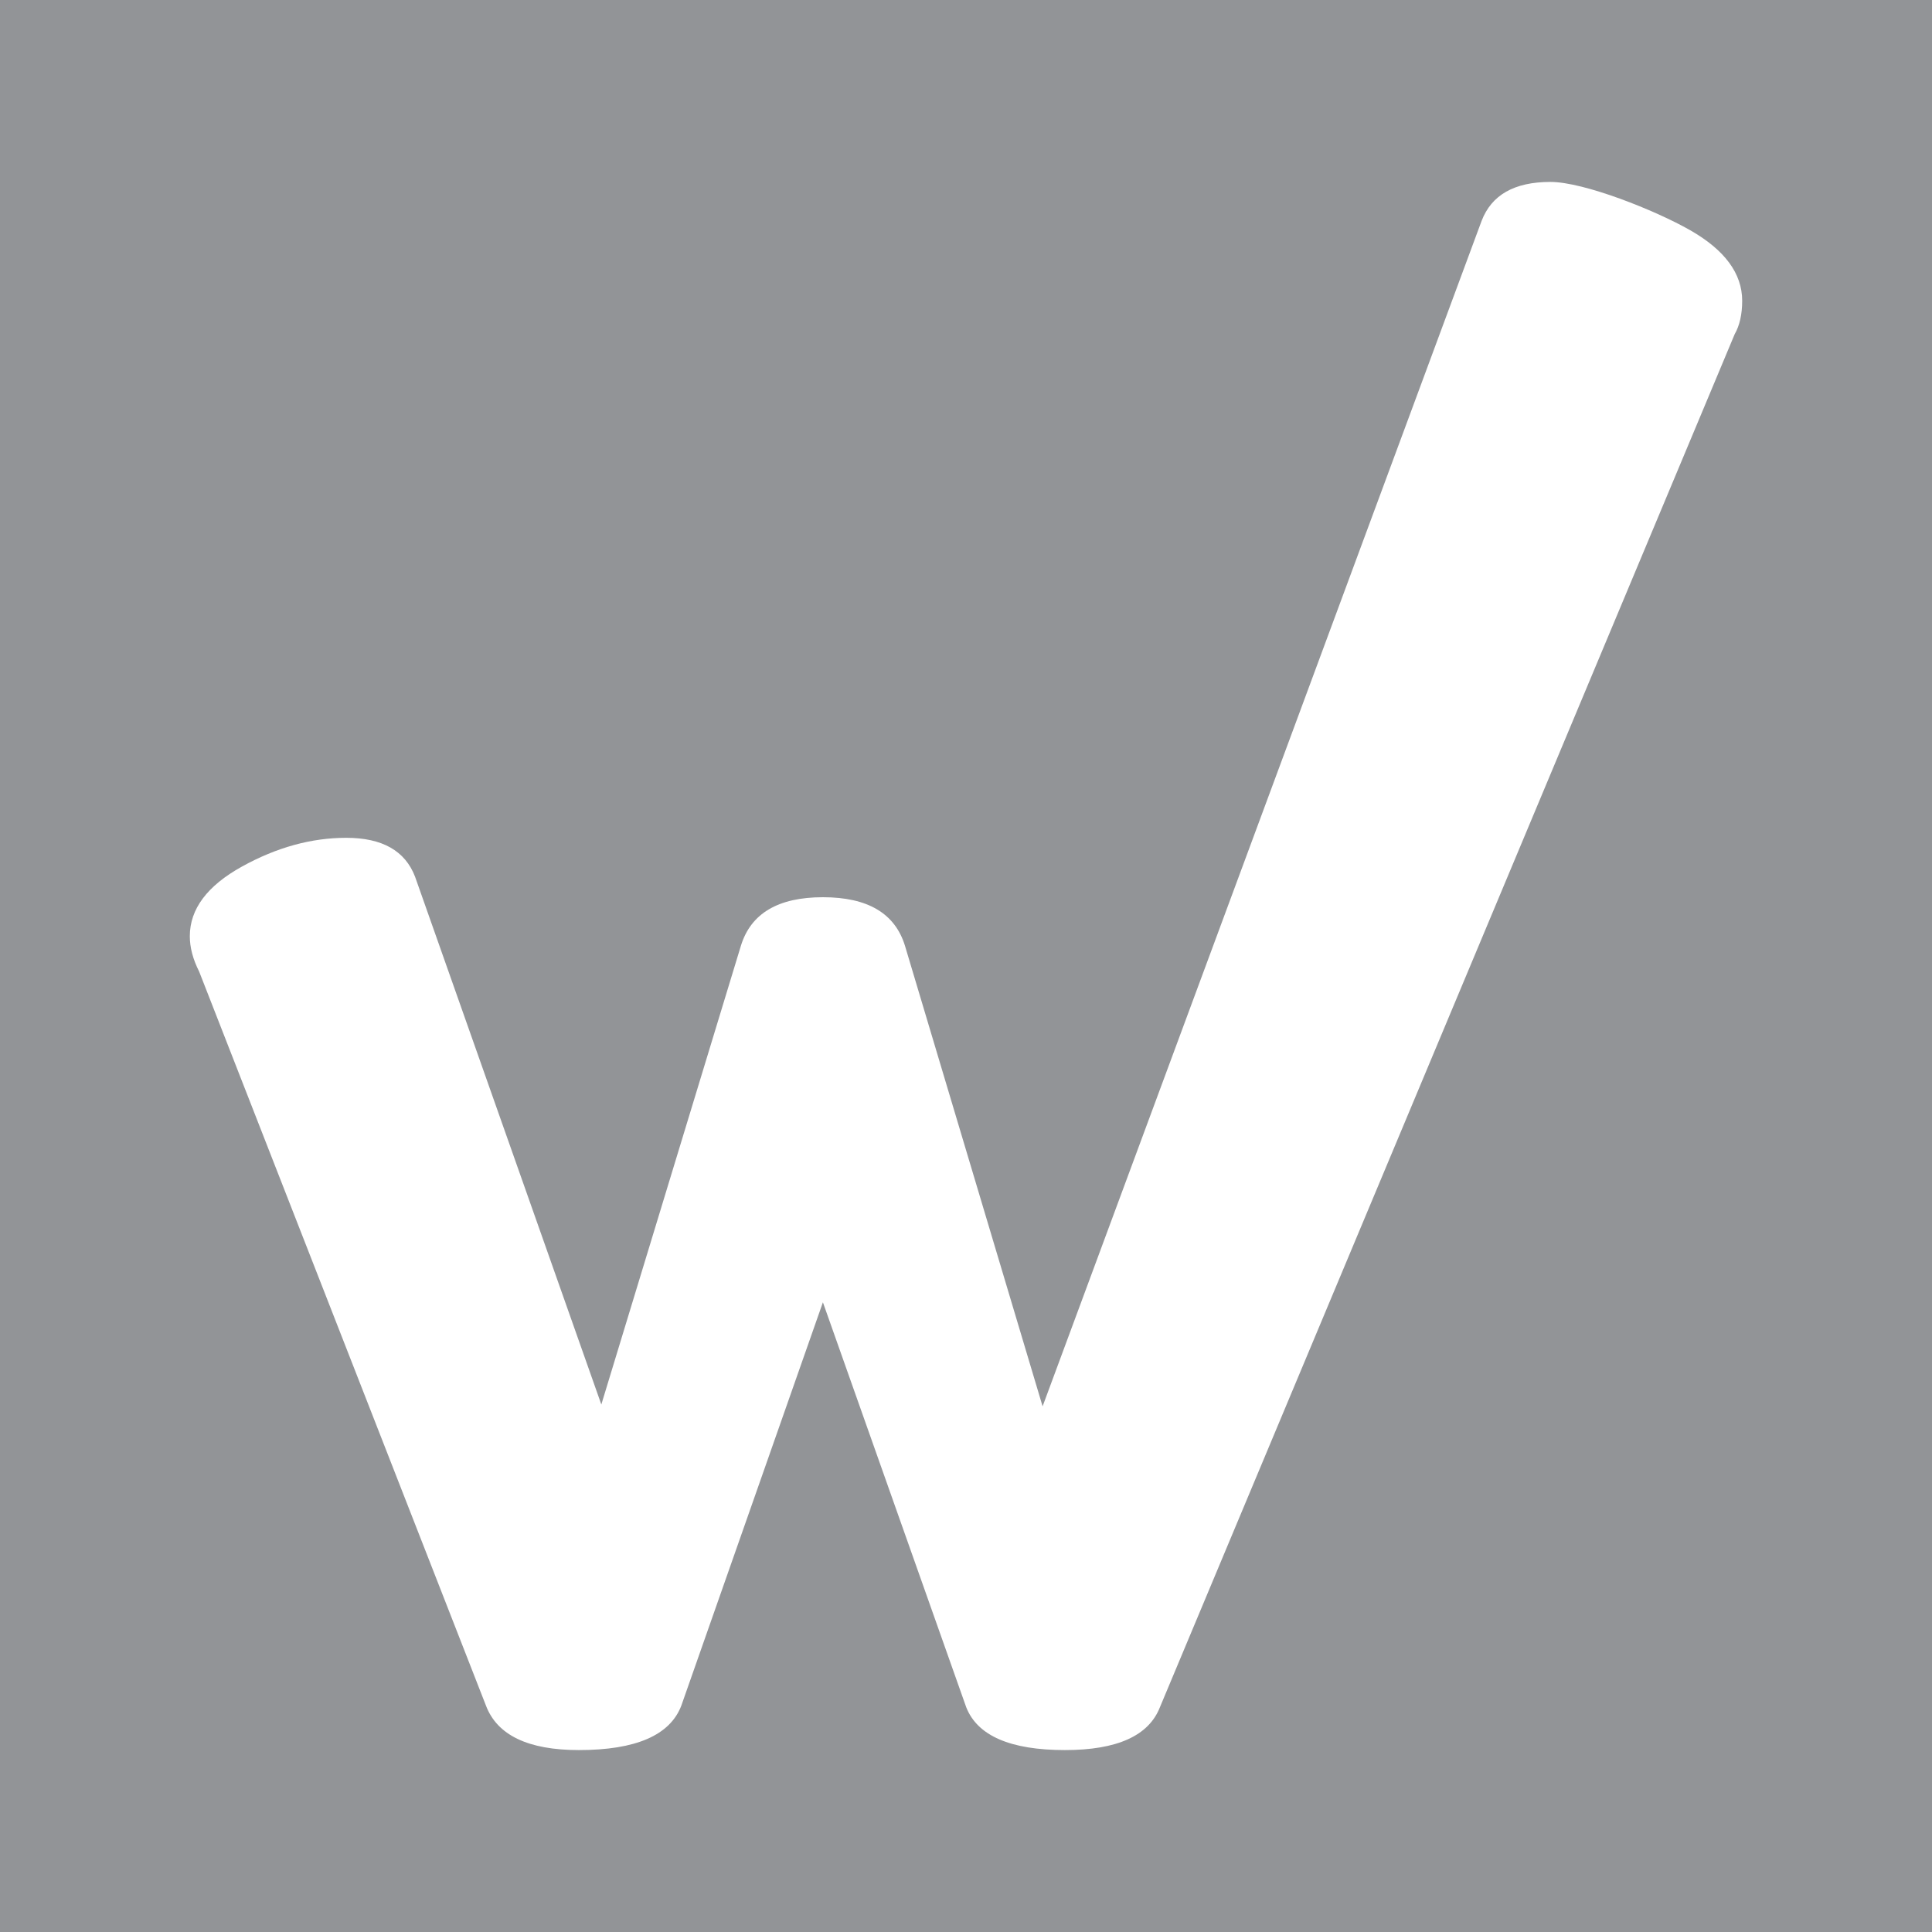 <?xml version="1.0" encoding="utf-8"?>
<!-- Generator: Adobe Illustrator 26.2.1, SVG Export Plug-In . SVG Version: 6.00 Build 0)  -->
<svg version="1.1" id="Layer_1" xmlns="http://www.w3.org/2000/svg" xmlns:xlink="http://www.w3.org/1999/xlink" x="0px" y="0px"
	 viewBox="0 0 600 600" style="enable-background:new 0 0 600 600;" xml:space="preserve">
<style type="text/css">
	.st0{fill-rule:evenodd;clip-rule:evenodd;fill:#929497;}
	.st1{fill-rule:evenodd;clip-rule:evenodd;fill:#FFFFFF;}
</style>
<rect class="st0" width="600" height="600"/>
<path class="st1" d="M58.95,290.75c0-8.43,5.39-15.66,16.19-21.63c10.78-5.97,21.6-8.93,32.39-8.93c11.17,0,18.28,4.02,21.37,12.08
	l57.85,163.91l43.36-142.52c3.1-10.01,11.57-15.02,25.46-15.02c13.89,0,22.35,5,25.46,15.02l42.76,143.09L460.12,68.61
	c3.09-8.09,10.2-12.11,21.37-12.11c10.42,0,32.56,8.81,43.36,14.97c10.78,6.14,16.2,13.47,16.2,21.93c0,4.24-0.8,7.71-2.33,10.38
	L360.22,530.2c-3.46,8.85-13.3,13.3-29.49,13.3c-16.96,0-27.17-4.45-30.65-13.27l-44.52-125.79l-43.95,125.2
	c-3.48,9.23-14.09,13.86-31.84,13.86c-15.77,0-25.41-4.64-28.87-13.86L61.85,301.73C59.89,297.85,58.95,294.22,58.95,290.75
	L58.95,290.75z"/>
</svg>
